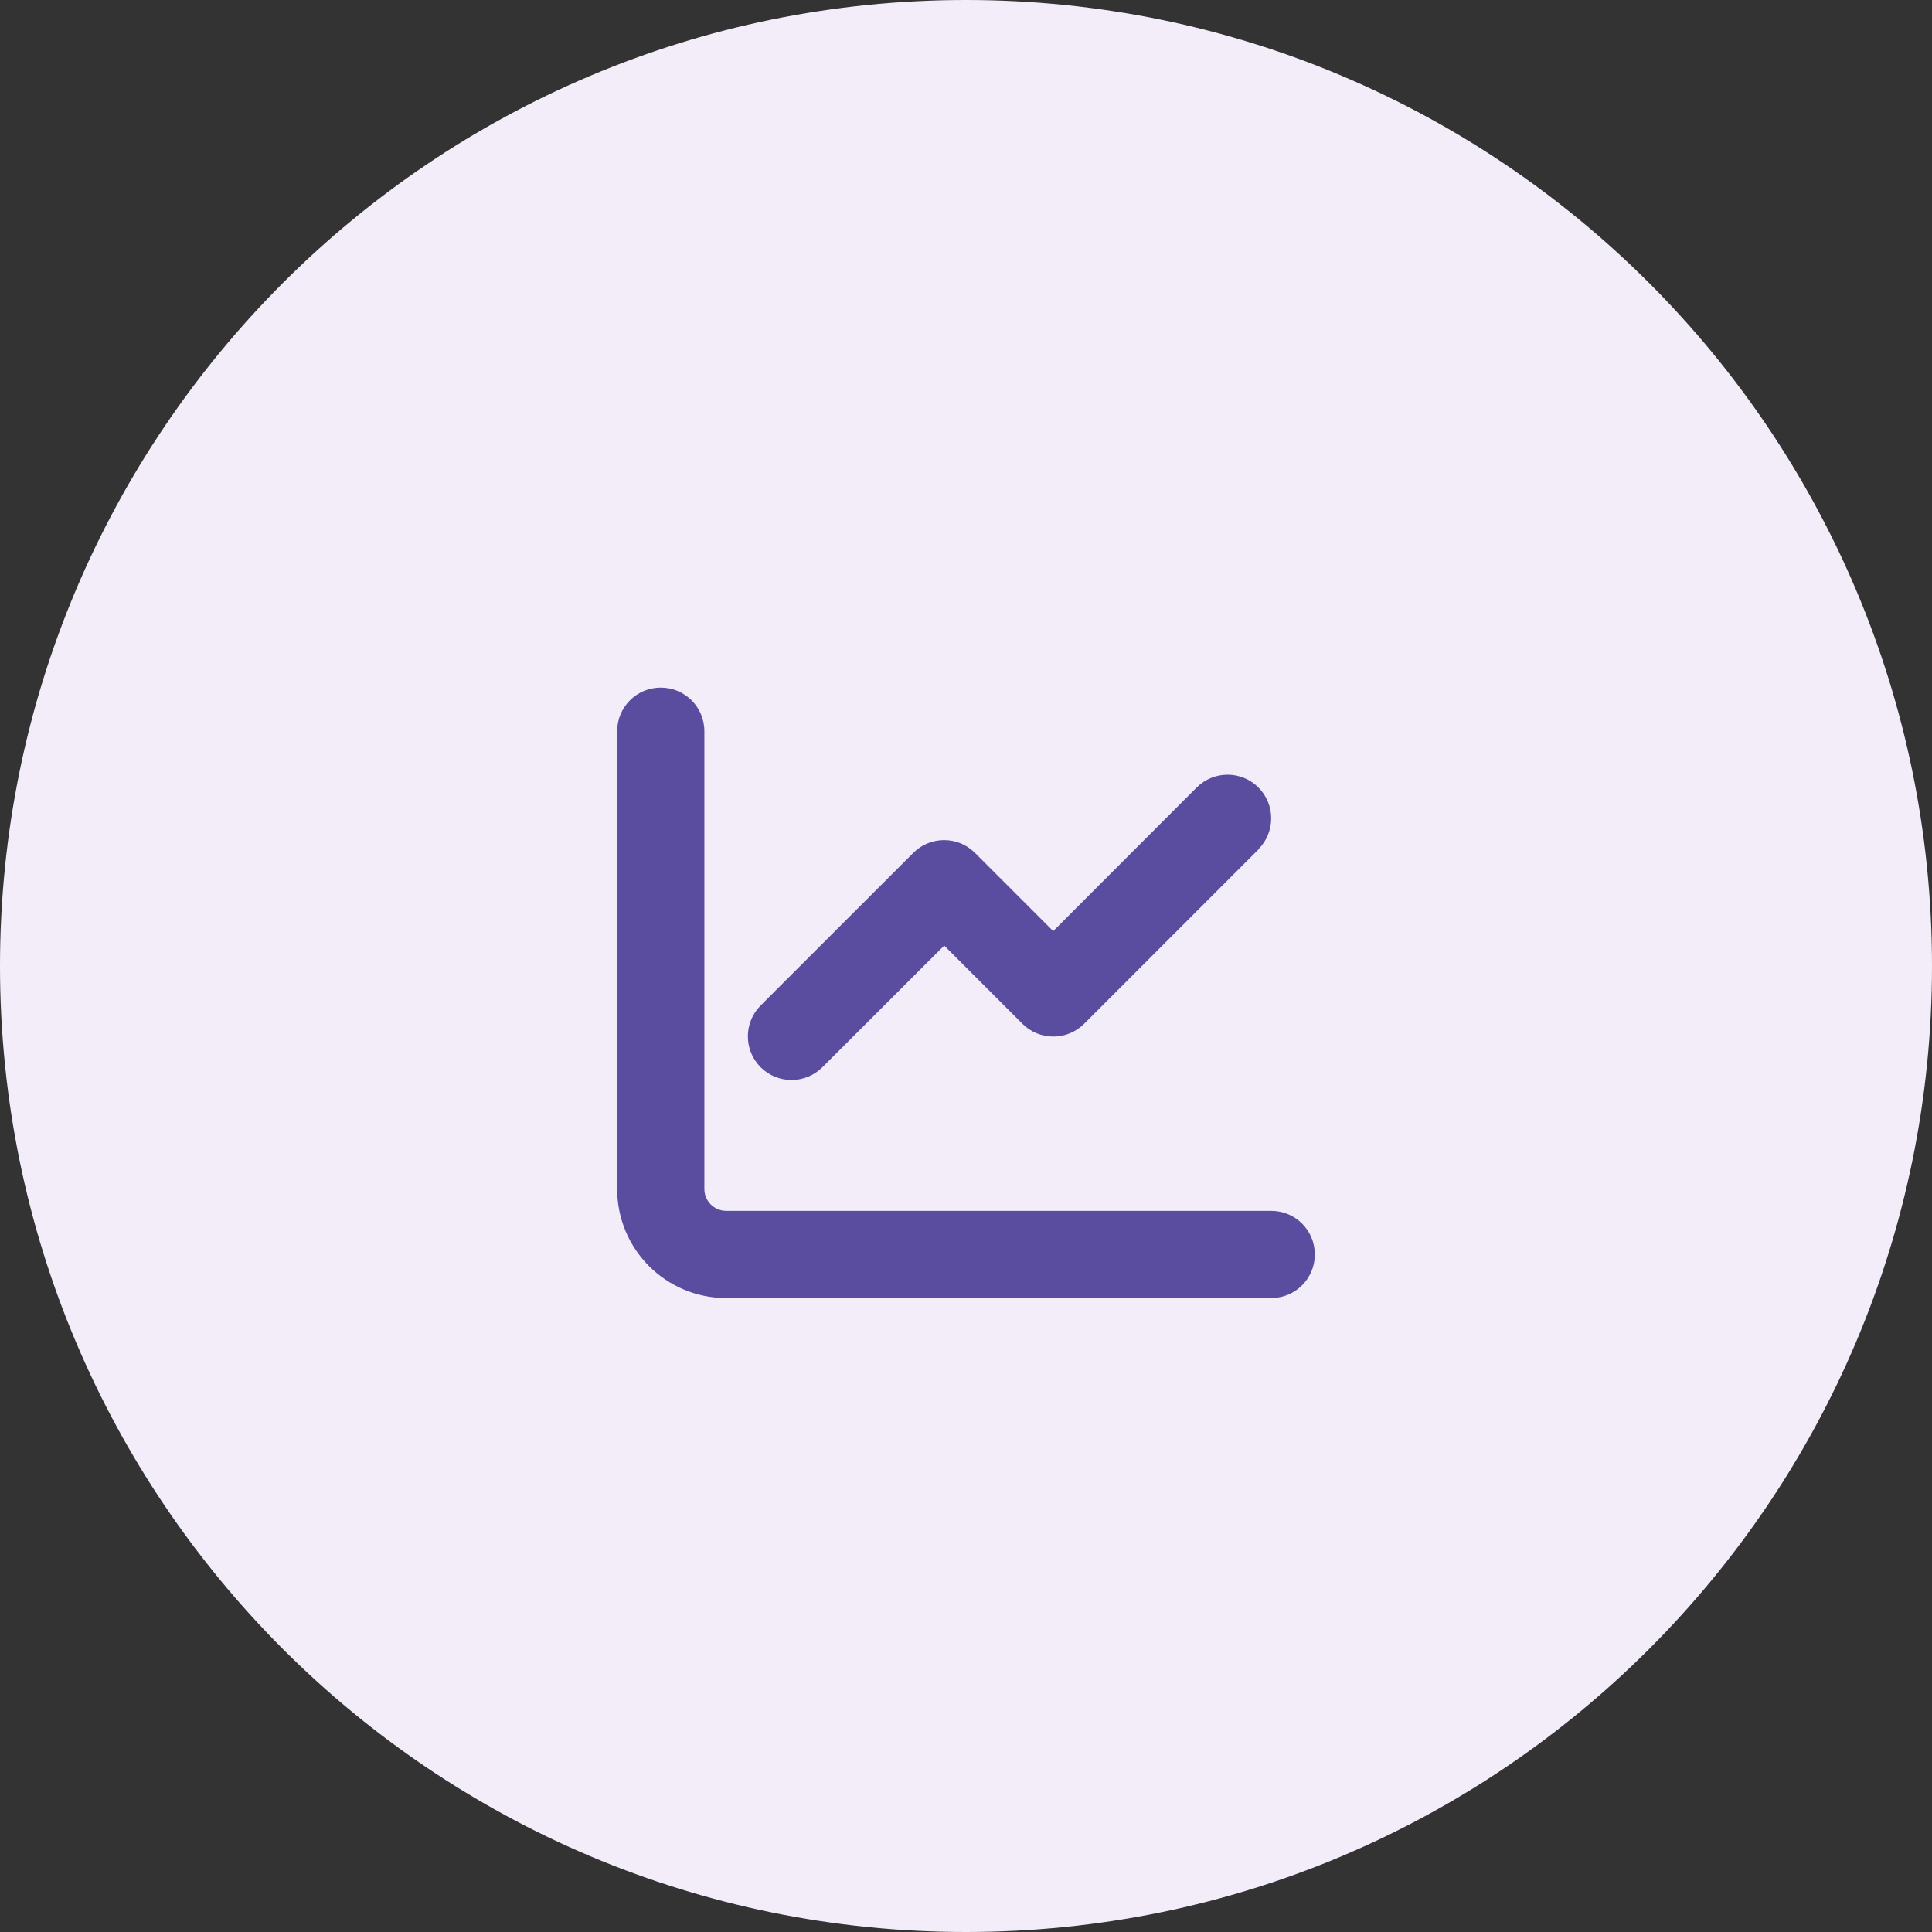 <svg width="72" height="72" viewBox="0 0 72 72" fill="none" xmlns="http://www.w3.org/2000/svg">
<rect x="0" y="0" width="72" height="72" fill="#333333" stroke="none"/>
<path d="M0 36C0 16.118 16.118 0 36 0C55.882 0 72 16.118 72 36C72 55.882 55.882 72 36 72C16.118 72 0 55.882 0 36Z" fill="#F3EDFA"/>
<path d="M26.25 27.25C26.25 26.351 25.524 25.625 24.625 25.625C23.726 25.625 23 26.351 23 27.25V44.312C23 46.557 24.818 48.375 27.062 48.375H47.375C48.274 48.375 49 47.649 49 46.75C49 45.851 48.274 45.125 47.375 45.125H27.062C26.616 45.125 26.25 44.759 26.25 44.312V27.25ZM46.898 31.648C47.532 31.013 47.532 29.982 46.898 29.347C46.263 28.712 45.232 28.712 44.597 29.347L39.25 34.7L36.335 31.785C35.7 31.15 34.669 31.15 34.035 31.785L28.347 37.472C27.712 38.107 27.712 39.138 28.347 39.773C28.982 40.407 30.013 40.407 30.648 39.773L35.188 35.238L38.102 38.153C38.737 38.788 39.768 38.788 40.403 38.153L46.903 31.653L46.898 31.648Z" fill="#5A4D9F"/>
</svg>

